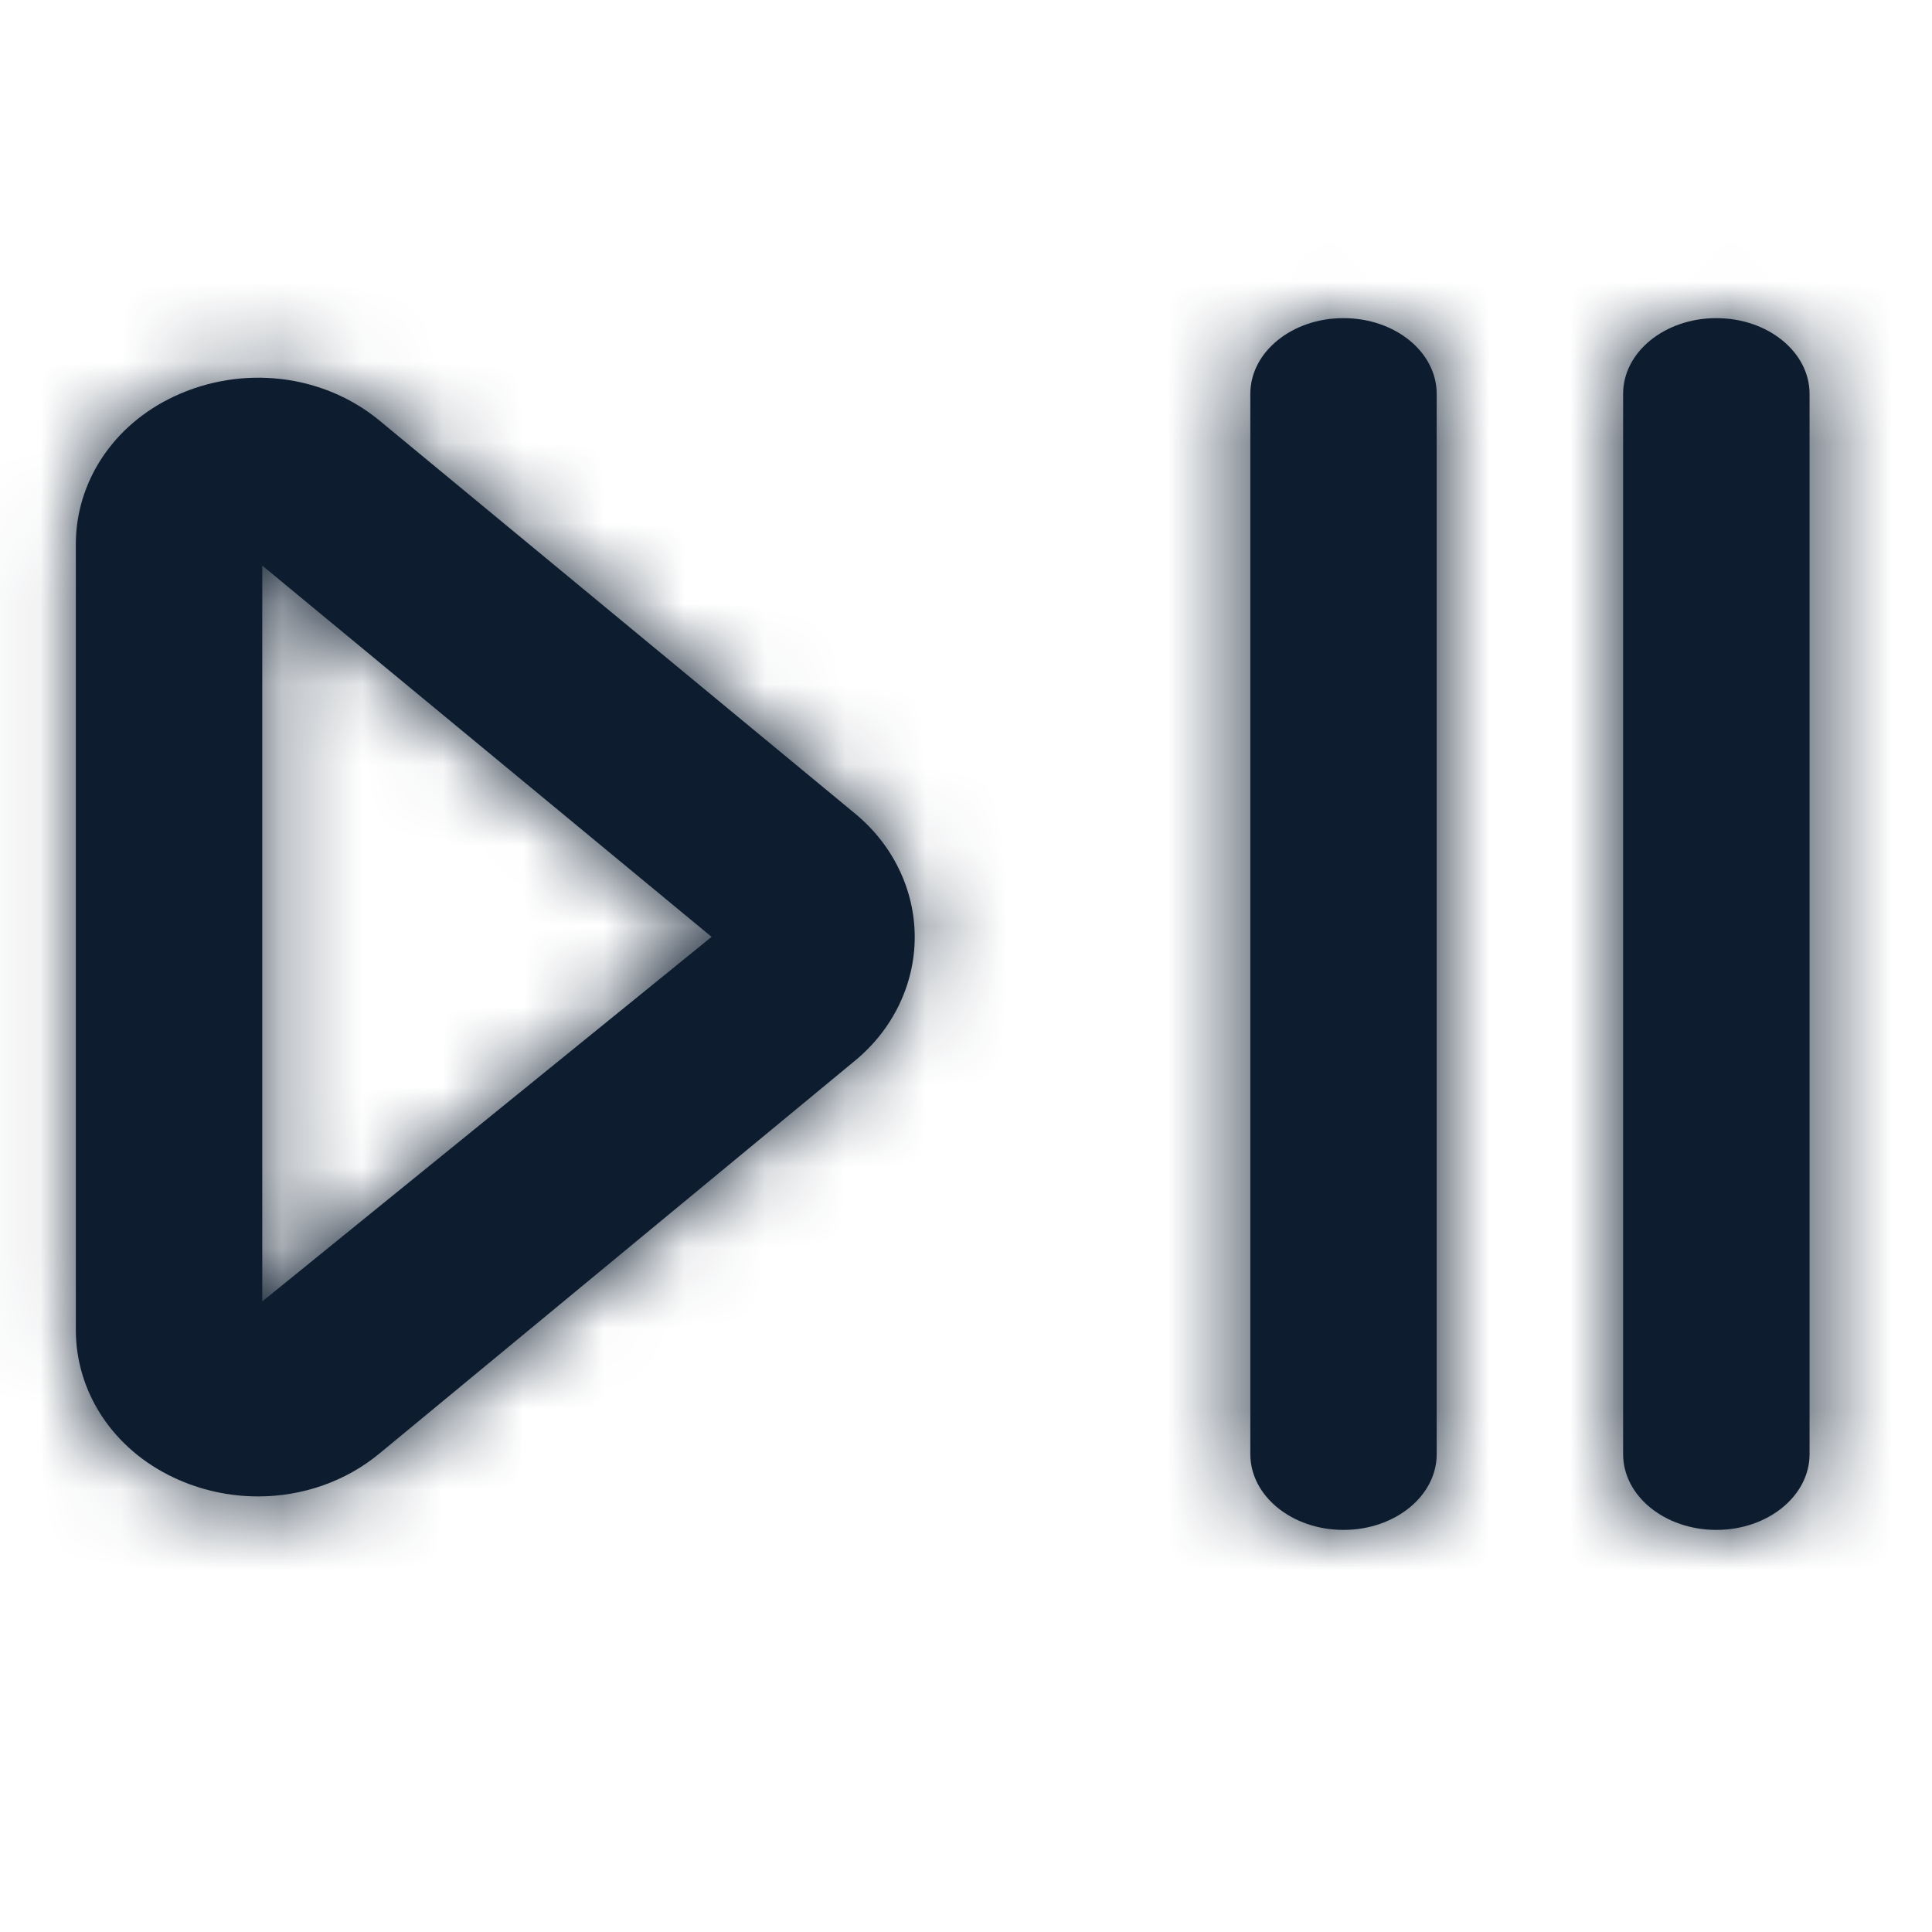 <svg xmlns="http://www.w3.org/2000/svg" fill="none" viewBox="0 0 24 24" height="24" width="24">
<g clip-path="url(#clip0_39_3979)">
<path fill="#0D1C2E" d="M17.847 4.893L17.847 18.064C17.847 18.583 17.33 19.005 16.689 19.005C16.049 19.005 15.532 18.583 15.532 18.064L15.532 4.893C15.532 4.373 16.049 3.952 16.689 3.952C17.33 3.952 17.847 4.373 17.847 4.893" clip-rule="evenodd" fill-rule="evenodd"></path>
<mask height="17" width="3" y="3" x="15" maskUnits="userSpaceOnUse" style="mask-type:luminance" id="mask0_39_3979">
<path fill="white" d="M17.847 4.893L17.847 18.064C17.847 18.583 17.33 19.005 16.689 19.005C16.049 19.005 15.532 18.583 15.532 18.064L15.532 4.893C15.532 4.373 16.049 3.952 16.689 3.952C17.33 3.952 17.847 4.373 17.847 4.893" clip-rule="evenodd" fill-rule="evenodd"></path>
</mask>
<g mask="url(#mask0_39_3979)">
<rect fill="#0D1C2E" transform="rotate(-90 2.795 25.536)" height="27.79" width="27.79" y="25.536" x="2.795"></rect>
</g>
<path fill="#0D1C2E" d="M22.479 4.893L22.479 18.064C22.479 18.583 21.961 19.005 21.321 19.005C20.681 19.005 20.163 18.583 20.163 18.064L20.163 4.893C20.163 4.373 20.681 3.952 21.321 3.952C21.961 3.952 22.479 4.373 22.479 4.893" clip-rule="evenodd" fill-rule="evenodd"></path>
<mask height="17" width="3" y="3" x="20" maskUnits="userSpaceOnUse" style="mask-type:luminance" id="mask1_39_3979">
<path fill="white" d="M22.479 4.893L22.479 18.064C22.479 18.583 21.961 19.005 21.321 19.005C20.681 19.005 20.163 18.583 20.163 18.064L20.163 4.893C20.163 4.373 20.681 3.952 21.321 3.952C21.961 3.952 22.479 4.373 22.479 4.893" clip-rule="evenodd" fill-rule="evenodd"></path>
</mask>
<g mask="url(#mask1_39_3979)">
<rect fill="#0D1C2E" transform="rotate(-90 7.426 25.536)" height="27.79" width="27.79" y="25.536" x="7.426"></rect>
</g>
<path fill="#0D1C2E" d="M3.258 7.026V16.167L8.84 11.638L3.258 7.026ZM3.207 18.589C2.851 18.589 2.493 18.513 2.158 18.355C1.408 18.002 0.942 17.298 0.942 16.519V6.762C0.942 5.984 1.408 5.28 2.158 4.927C3.005 4.528 4.011 4.643 4.716 5.226L10.62 10.105C11.093 10.494 11.363 11.055 11.363 11.641C11.363 12.226 11.093 12.788 10.62 13.177L4.716 18.054C4.29 18.407 3.752 18.589 3.207 18.589V18.589Z" clip-rule="evenodd" fill-rule="evenodd"></path>
<mask height="15" width="12" y="4" x="0" maskUnits="userSpaceOnUse" style="mask-type:luminance" id="mask2_39_3979">
<path fill="white" d="M3.258 7.026V16.167L8.84 11.638L3.258 7.026ZM3.207 18.589C2.851 18.589 2.493 18.513 2.158 18.355C1.408 18.002 0.942 17.298 0.942 16.519V6.762C0.942 5.984 1.408 5.28 2.158 4.927C3.005 4.528 4.011 4.643 4.716 5.226L10.62 10.105C11.093 10.494 11.363 11.055 11.363 11.641C11.363 12.226 11.093 12.788 10.62 13.177L4.716 18.054C4.29 18.407 3.752 18.589 3.207 18.589V18.589Z" clip-rule="evenodd" fill-rule="evenodd"></path>
</mask>
<g mask="url(#mask2_39_3979)">
<rect fill="#0D1C2E" height="27.79" width="27.79" y="-2.254" x="-8.9"></rect>
</g>
</g>
<defs>
<clipPath id="clip0_39_3979">
<rect fill="white" height="24" width="24"></rect>
</clipPath>
</defs>
</svg>
